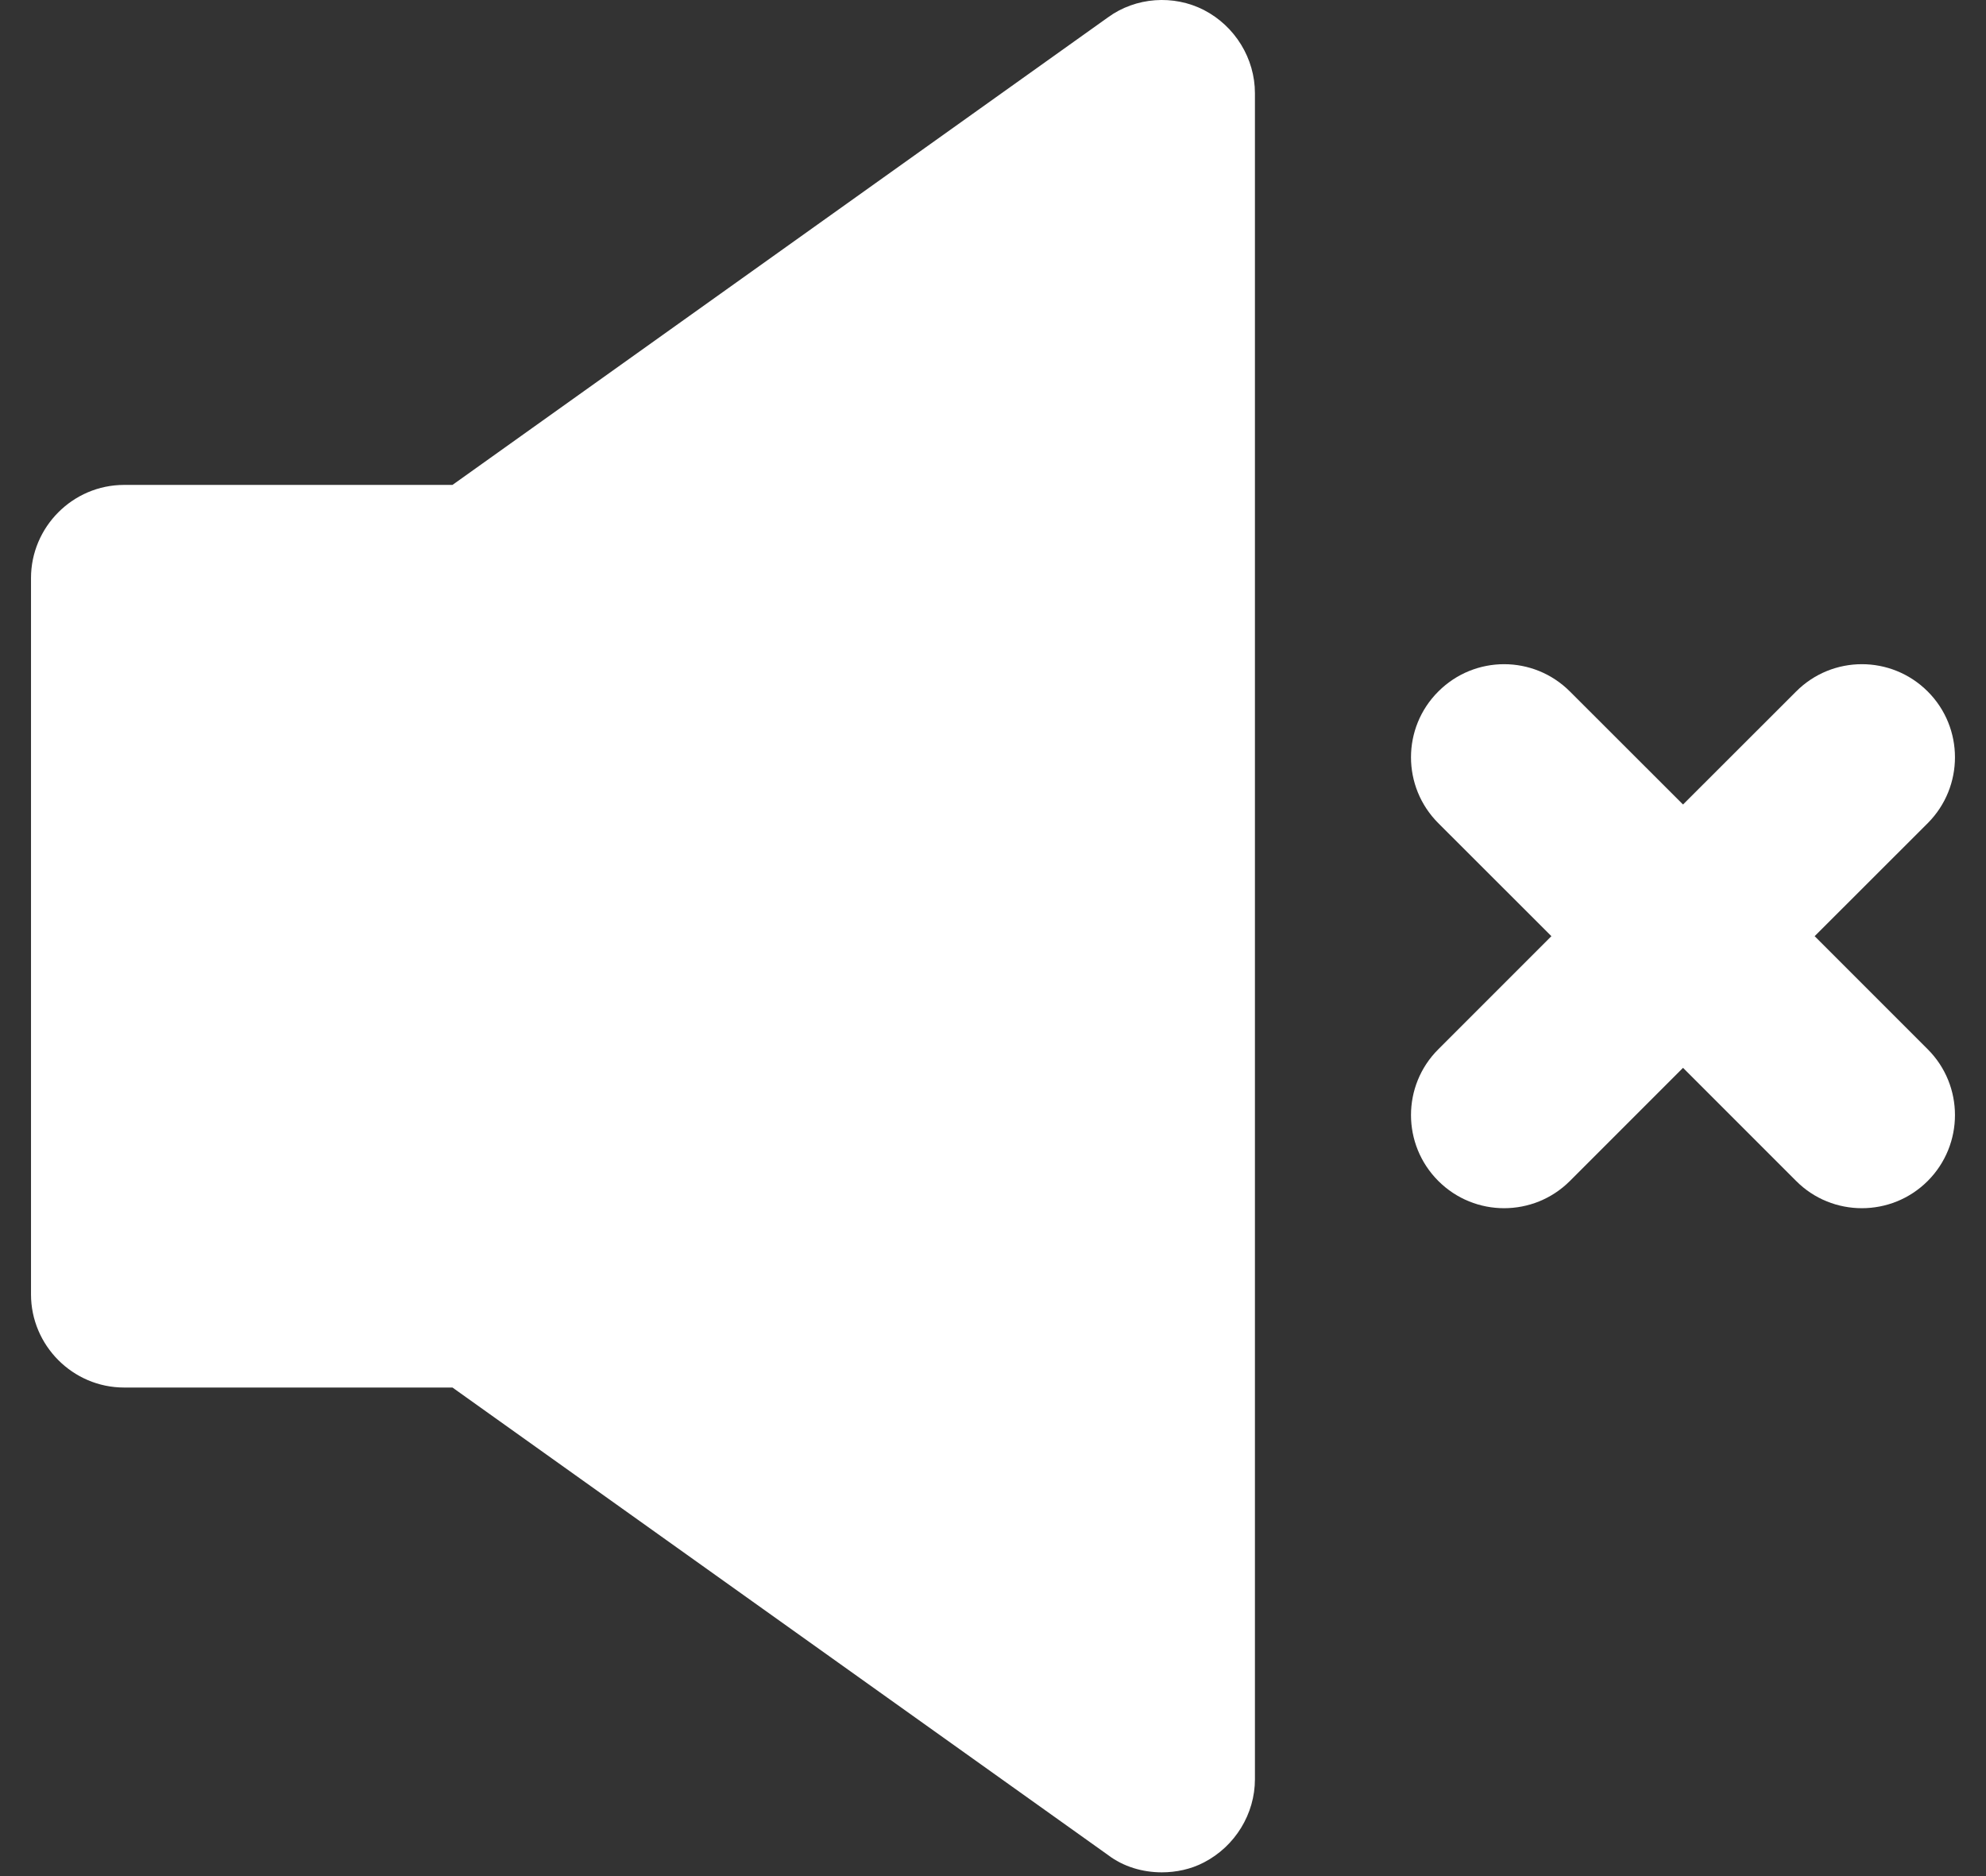 <svg width="18" height="17" viewBox="0 0 18 17" fill="none" xmlns="http://www.w3.org/2000/svg">
<rect x="0" y="0" width="18" height="17" fill="#333333" stroke="none"/>
<g id="Group">
<path id="Vector" d="M10.041 16.808C10.181 16.915 10.356 16.966 10.53 16.966C10.659 16.966 10.794 16.938 10.912 16.876C11.194 16.73 11.374 16.437 11.374 16.122V0.845C11.374 0.53 11.194 0.237 10.912 0.091C10.637 -0.05 10.294 -0.027 10.041 0.158L4.101 4.394H1.125C0.658 4.394 0.281 4.777 0.281 5.238V11.729C0.281 12.19 0.658 12.573 1.125 12.573H4.101L10.041 16.808Z" fill="white"/>
<path id="Vector_2" d="M17.472 6.266C17.142 5.936 16.608 5.936 16.279 6.266L15.254 7.29L14.229 6.266C13.899 5.936 13.366 5.936 13.036 6.266C12.706 6.595 12.706 7.129 13.036 7.459L14.061 8.483L13.036 9.508C12.706 9.837 12.706 10.371 13.036 10.701C13.201 10.866 13.417 10.948 13.632 10.948C13.848 10.948 14.064 10.866 14.229 10.701L15.254 9.676L16.279 10.701C16.443 10.866 16.659 10.948 16.875 10.948C17.091 10.948 17.307 10.866 17.472 10.701C17.801 10.371 17.801 9.837 17.472 9.508L16.447 8.483L17.472 7.459C17.801 7.129 17.801 6.595 17.472 6.266Z" fill="white"/>
</g>
</svg>
